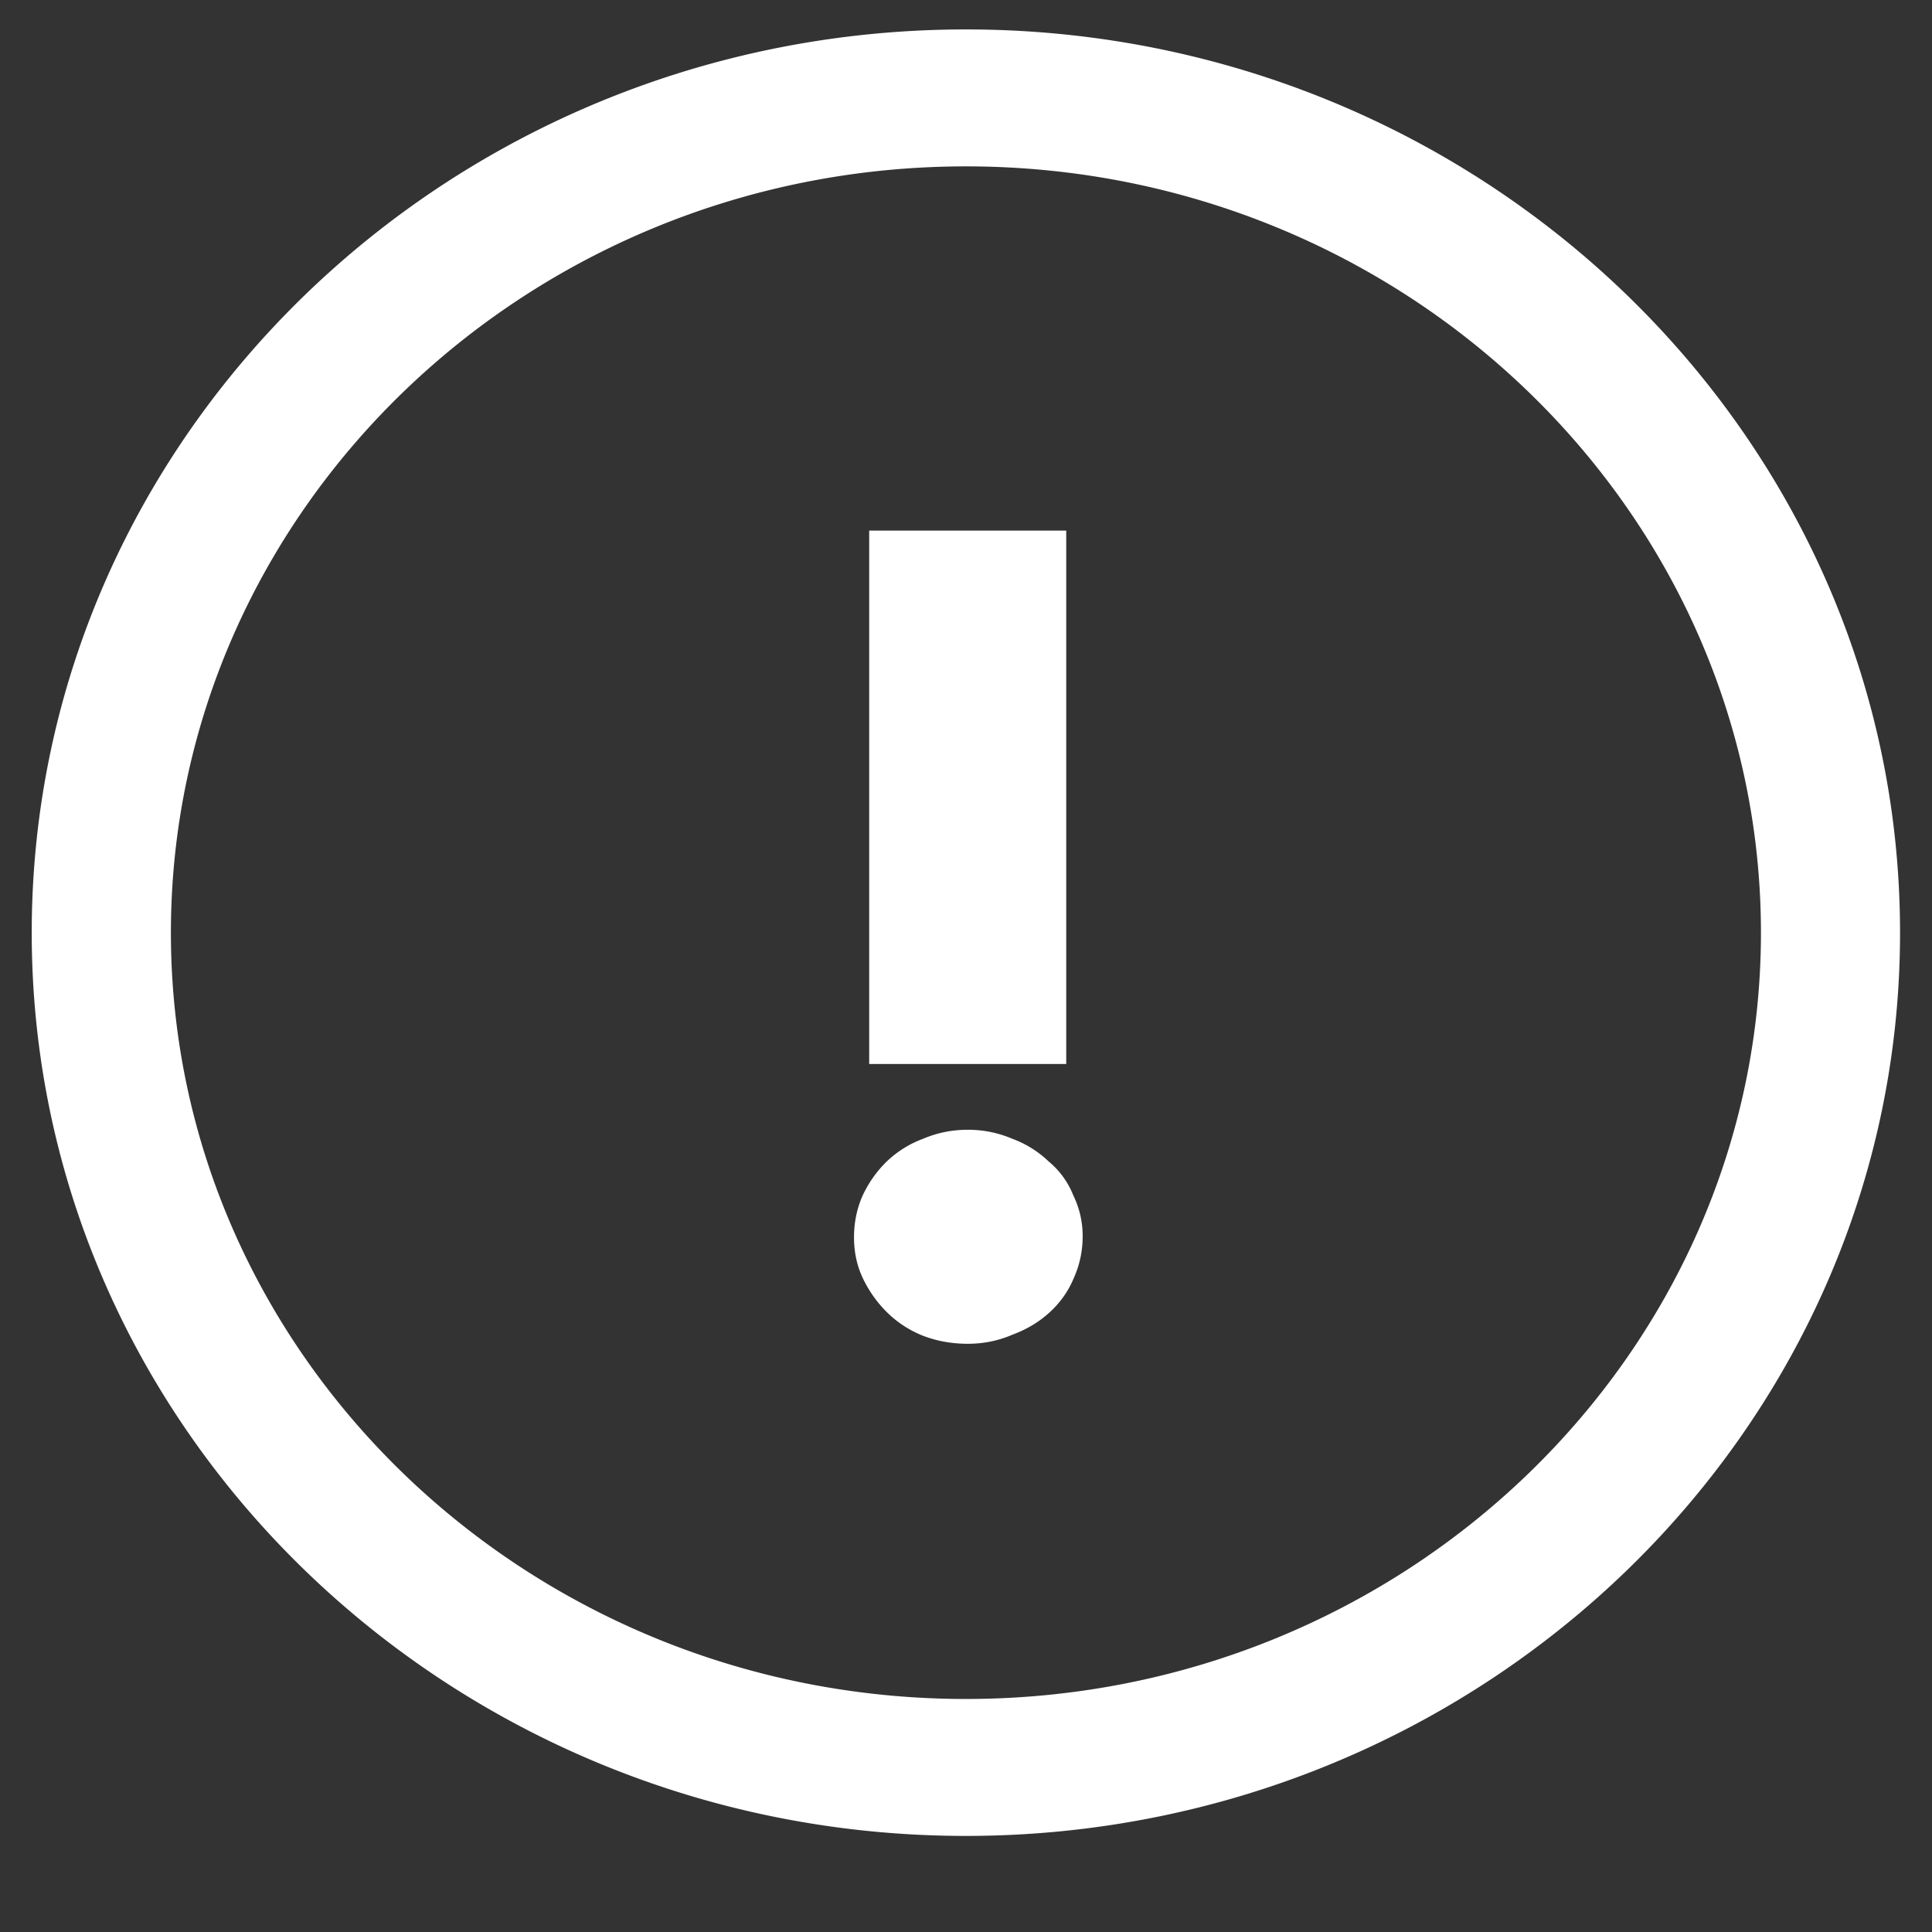 <svg xmlns="http://www.w3.org/2000/svg" fill="none" width="26" height="26"><rect width="100%" height="100%" fill="#333333" stroke="none"/><path d="M13 .396C6.083.396.427 5.833.427 12.552c0 6.718 5.656 12.155 12.571 12.155S25.57 19.27 25.57 12.552C25.57 5.833 19.914.396 12.999.396ZM2.3 12.552C2.3 6.885 7.086 2.239 13 2.239c5.912 0 10.698 4.646 10.698 10.313 0 5.667-4.786 10.312-10.699 10.312S2.3 18.22 2.3 12.552Zm9.397-5.411v7.178h2.652V7.141h-2.652Zm2.747 10.074c.084-.183.126-.375.126-.579 0-.193-.042-.376-.126-.549a1.13 1.13 0 0 0-.332-.457 1.406 1.406 0 0 0-.489-.305 1.505 1.505 0 0 0-.6-.121c-.21 0-.41.04-.6.121a1.426 1.426 0 0 0-.489.305 1.55 1.55 0 0 0-.331.473c-.074.172-.11.355-.11.548 0 .204.041.392.125.564.085.173.195.326.332.458s.295.233.474.304c.189.072.389.107.6.107.21 0 .41-.04.6-.122.189-.07.352-.167.489-.29.147-.131.257-.284.331-.457Z" fill="#fff" fill-rule="evenodd" clip-rule="evenodd"/></svg>